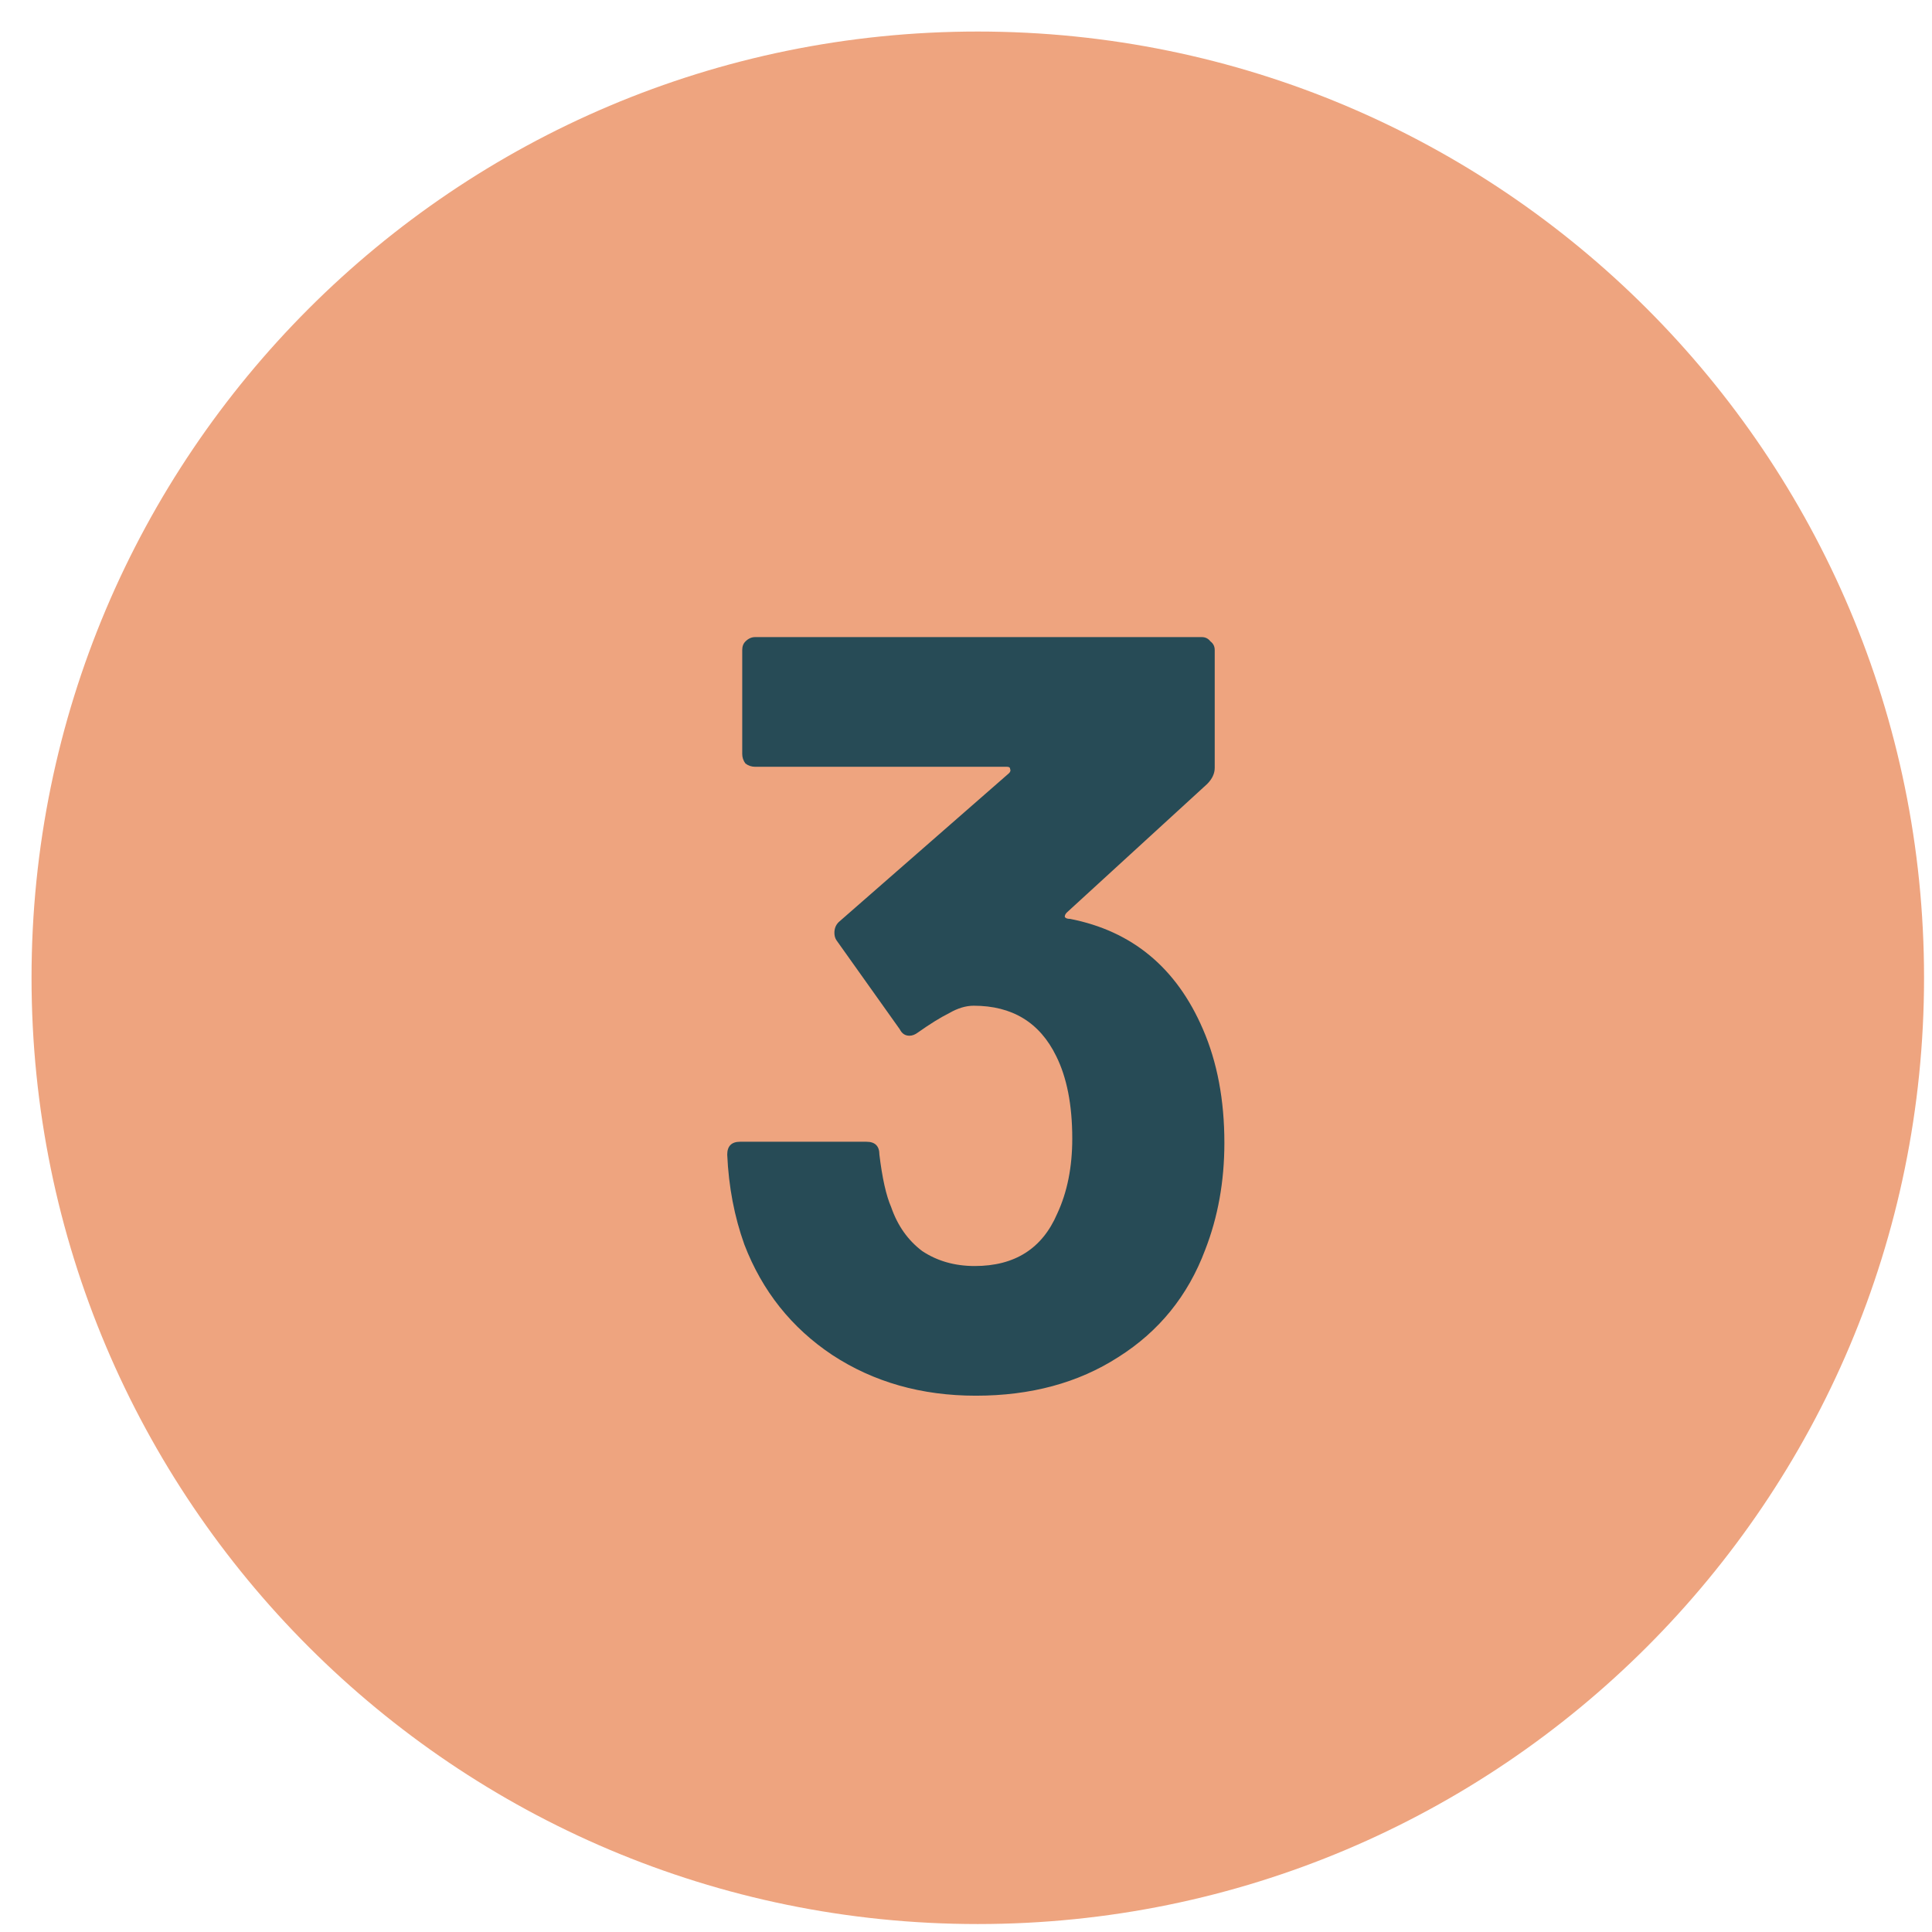 <?xml version="1.0" encoding="UTF-8"?>
<svg xmlns="http://www.w3.org/2000/svg" width="34" height="34" viewBox="0 0 34 34" fill="none">
  <path d="M17.207 33.86C26.404 33.86 33.86 26.404 33.86 17.207C33.86 8.01 26.404 0.555 17.207 0.555C8.01 0.555 0.555 8.01 0.555 17.207C0.555 26.404 8.01 33.86 17.207 33.86Z" fill="#EEA47F"></path>
  <path d="M21.17 18.113C21.421 18.692 21.547 19.358 21.547 20.112C21.547 20.791 21.434 21.419 21.208 21.998C20.906 22.802 20.397 23.431 19.68 23.883C18.977 24.336 18.14 24.562 17.173 24.562C16.217 24.562 15.375 24.323 14.646 23.845C13.93 23.368 13.414 22.72 13.1 21.903C12.924 21.413 12.823 20.885 12.798 20.32C12.798 20.169 12.874 20.093 13.024 20.093H15.249C15.4 20.093 15.476 20.169 15.476 20.32C15.526 20.734 15.595 21.042 15.683 21.243C15.796 21.57 15.979 21.828 16.23 22.017C16.494 22.192 16.802 22.28 17.154 22.28C17.858 22.28 18.342 21.973 18.606 21.357C18.782 20.979 18.87 20.54 18.87 20.037C18.87 19.446 18.775 18.962 18.587 18.585C18.298 17.994 17.814 17.699 17.135 17.699C16.997 17.699 16.852 17.743 16.701 17.831C16.55 17.906 16.368 18.019 16.154 18.17C16.104 18.208 16.054 18.227 16.004 18.227C15.928 18.227 15.872 18.189 15.834 18.113L14.721 16.548C14.696 16.511 14.684 16.467 14.684 16.416C14.684 16.341 14.709 16.278 14.759 16.228L17.757 13.607C17.782 13.582 17.789 13.557 17.776 13.532C17.776 13.506 17.757 13.494 17.719 13.494H13.288C13.226 13.494 13.169 13.475 13.119 13.437C13.081 13.387 13.062 13.33 13.062 13.268V11.439C13.062 11.376 13.081 11.325 13.119 11.288C13.169 11.238 13.226 11.212 13.288 11.212H21.151C21.214 11.212 21.264 11.238 21.302 11.288C21.352 11.325 21.377 11.376 21.377 11.439V13.513C21.377 13.613 21.333 13.707 21.245 13.796L18.775 16.058C18.75 16.083 18.738 16.108 18.738 16.134C18.75 16.159 18.782 16.171 18.832 16.171C19.925 16.385 20.705 17.032 21.17 18.113Z" fill="#274B56"></path>
</svg>
